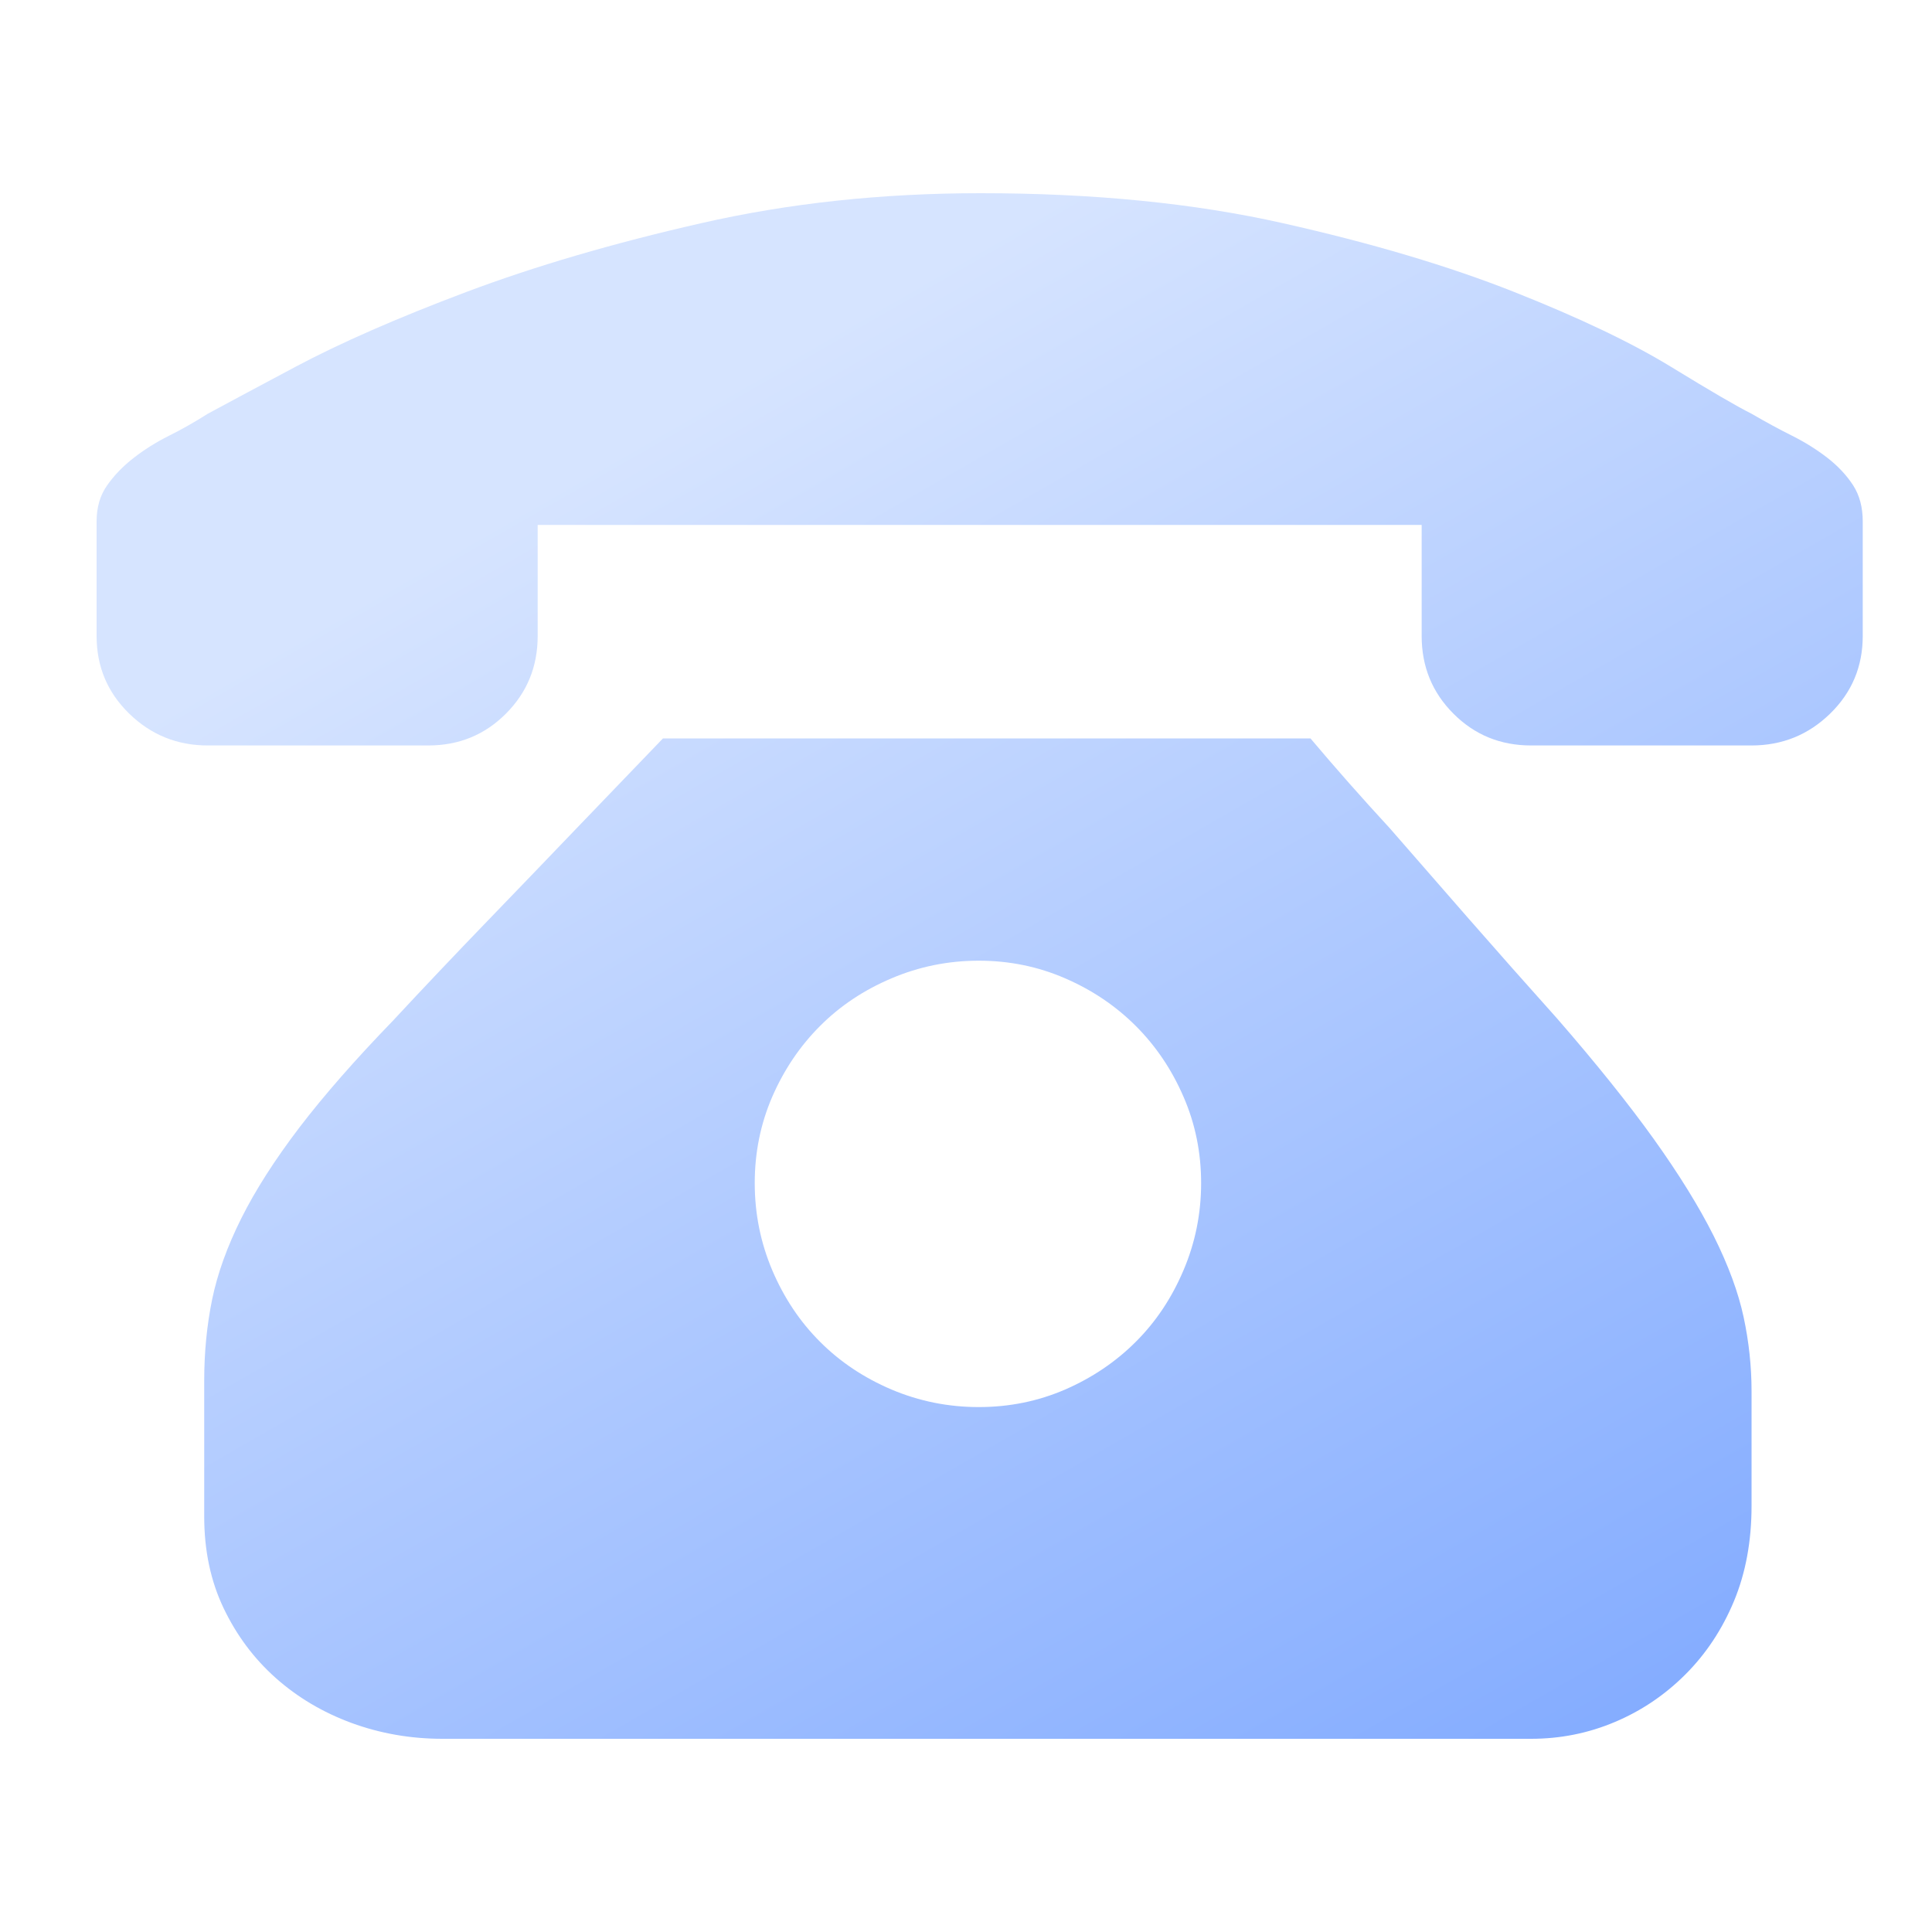 <svg xmlns="http://www.w3.org/2000/svg" xmlns:xlink="http://www.w3.org/1999/xlink" fill="none" version="1.1" width="20" height="20" viewBox="0 0 20 20"><defs><mask id="master_svg0_8_18281" style="mask-type:alpha" maskUnits="objectBoundingBox"><g><rect x="0" y="0" width="20" height="20" rx="0" fill="#FFFFFF" fill-opacity="1"/></g></mask><linearGradient x1="0.5" y1="0" x2="1.107" y2="0.93" id="master_svg1_8_24201"><stop offset="2.143%" stop-color="#D6E4FF" stop-opacity="1"/><stop offset="100%" stop-color="#7EA8FF" stop-opacity="1"/></linearGradient></defs><g mask="url(#master_svg0_8_18281)"><g><path d="M13.566,7.644Q13.95,8.1,14.388,8.575Q14.753,8.995,15.201,9.507Q15.648,10.018,16.123,10.548Q16.726,11.242,17.119,11.79Q17.511,12.338,17.74,12.794Q17.968,13.251,18.05,13.635Q18.132,14.018,18.132,14.402L18.132,15.589Q18.132,16.137,17.95,16.575Q17.767,17.014,17.448,17.333Q17.128,17.653,16.717,17.826Q16.306,18,15.849,18L4.58,18Q4.087,18,3.639,17.836Q3.192,17.671,2.854,17.37Q2.516,17.069,2.315,16.648Q2.114,16.228,2.114,15.699L2.114,14.292Q2.114,13.854,2.196,13.452Q2.279,13.05,2.498,12.612Q2.717,12.174,3.1,11.671Q3.484,11.169,4.068,10.566Q4.543,10.055,5.046,9.534Q5.548,9.014,5.95,8.594Q6.425,8.1,6.863,7.644L13.566,7.644ZM10.132,14.566Q10.607,14.566,11.027,14.384Q11.447,14.201,11.758,13.89Q12.069,13.58,12.251,13.151Q12.434,12.722,12.434,12.247Q12.434,11.772,12.251,11.352Q12.069,10.932,11.758,10.621Q11.447,10.31,11.027,10.128Q10.607,9.945,10.132,9.945Q9.658,9.945,9.228,10.128Q8.799,10.31,8.489,10.621Q8.178,10.932,7.995,11.352Q7.813,11.772,7.813,12.247Q7.813,12.722,7.995,13.151Q8.178,13.58,8.489,13.89Q8.799,14.201,9.228,14.384Q9.658,14.566,10.132,14.566ZM19.283,5.434L19.283,6.584Q19.283,7.059,18.945,7.388Q18.607,7.717,18.132,7.717L15.849,7.717Q15.374,7.717,15.046,7.388Q14.717,7.059,14.717,6.584L14.717,5.434L5.566,5.434L5.566,6.584Q5.566,7.059,5.237,7.388Q4.909,7.717,4.434,7.717L2.151,7.717Q1.676,7.717,1.338,7.388Q1,7.059,1,6.584L1,5.434L1,5.397Q1,5.178,1.11,5.023Q1.219,4.868,1.384,4.74Q1.548,4.612,1.749,4.511Q1.95,4.411,2.151,4.283Q2.352,4.174,3.055,3.799Q3.758,3.425,4.826,3.023Q5.895,2.621,7.256,2.311Q8.616,2,10.151,2Q11.904,2,13.283,2.311Q14.662,2.621,15.676,3.023Q16.69,3.425,17.301,3.799Q17.913,4.174,18.132,4.283Q18.352,4.411,18.552,4.511Q18.753,4.612,18.918,4.74Q19.082,4.868,19.183,5.023Q19.283,5.178,19.283,5.397L19.283,5.434Z" fill="url(#master_svg1_8_24201)" fill-opacity="1"/></g></g></svg>